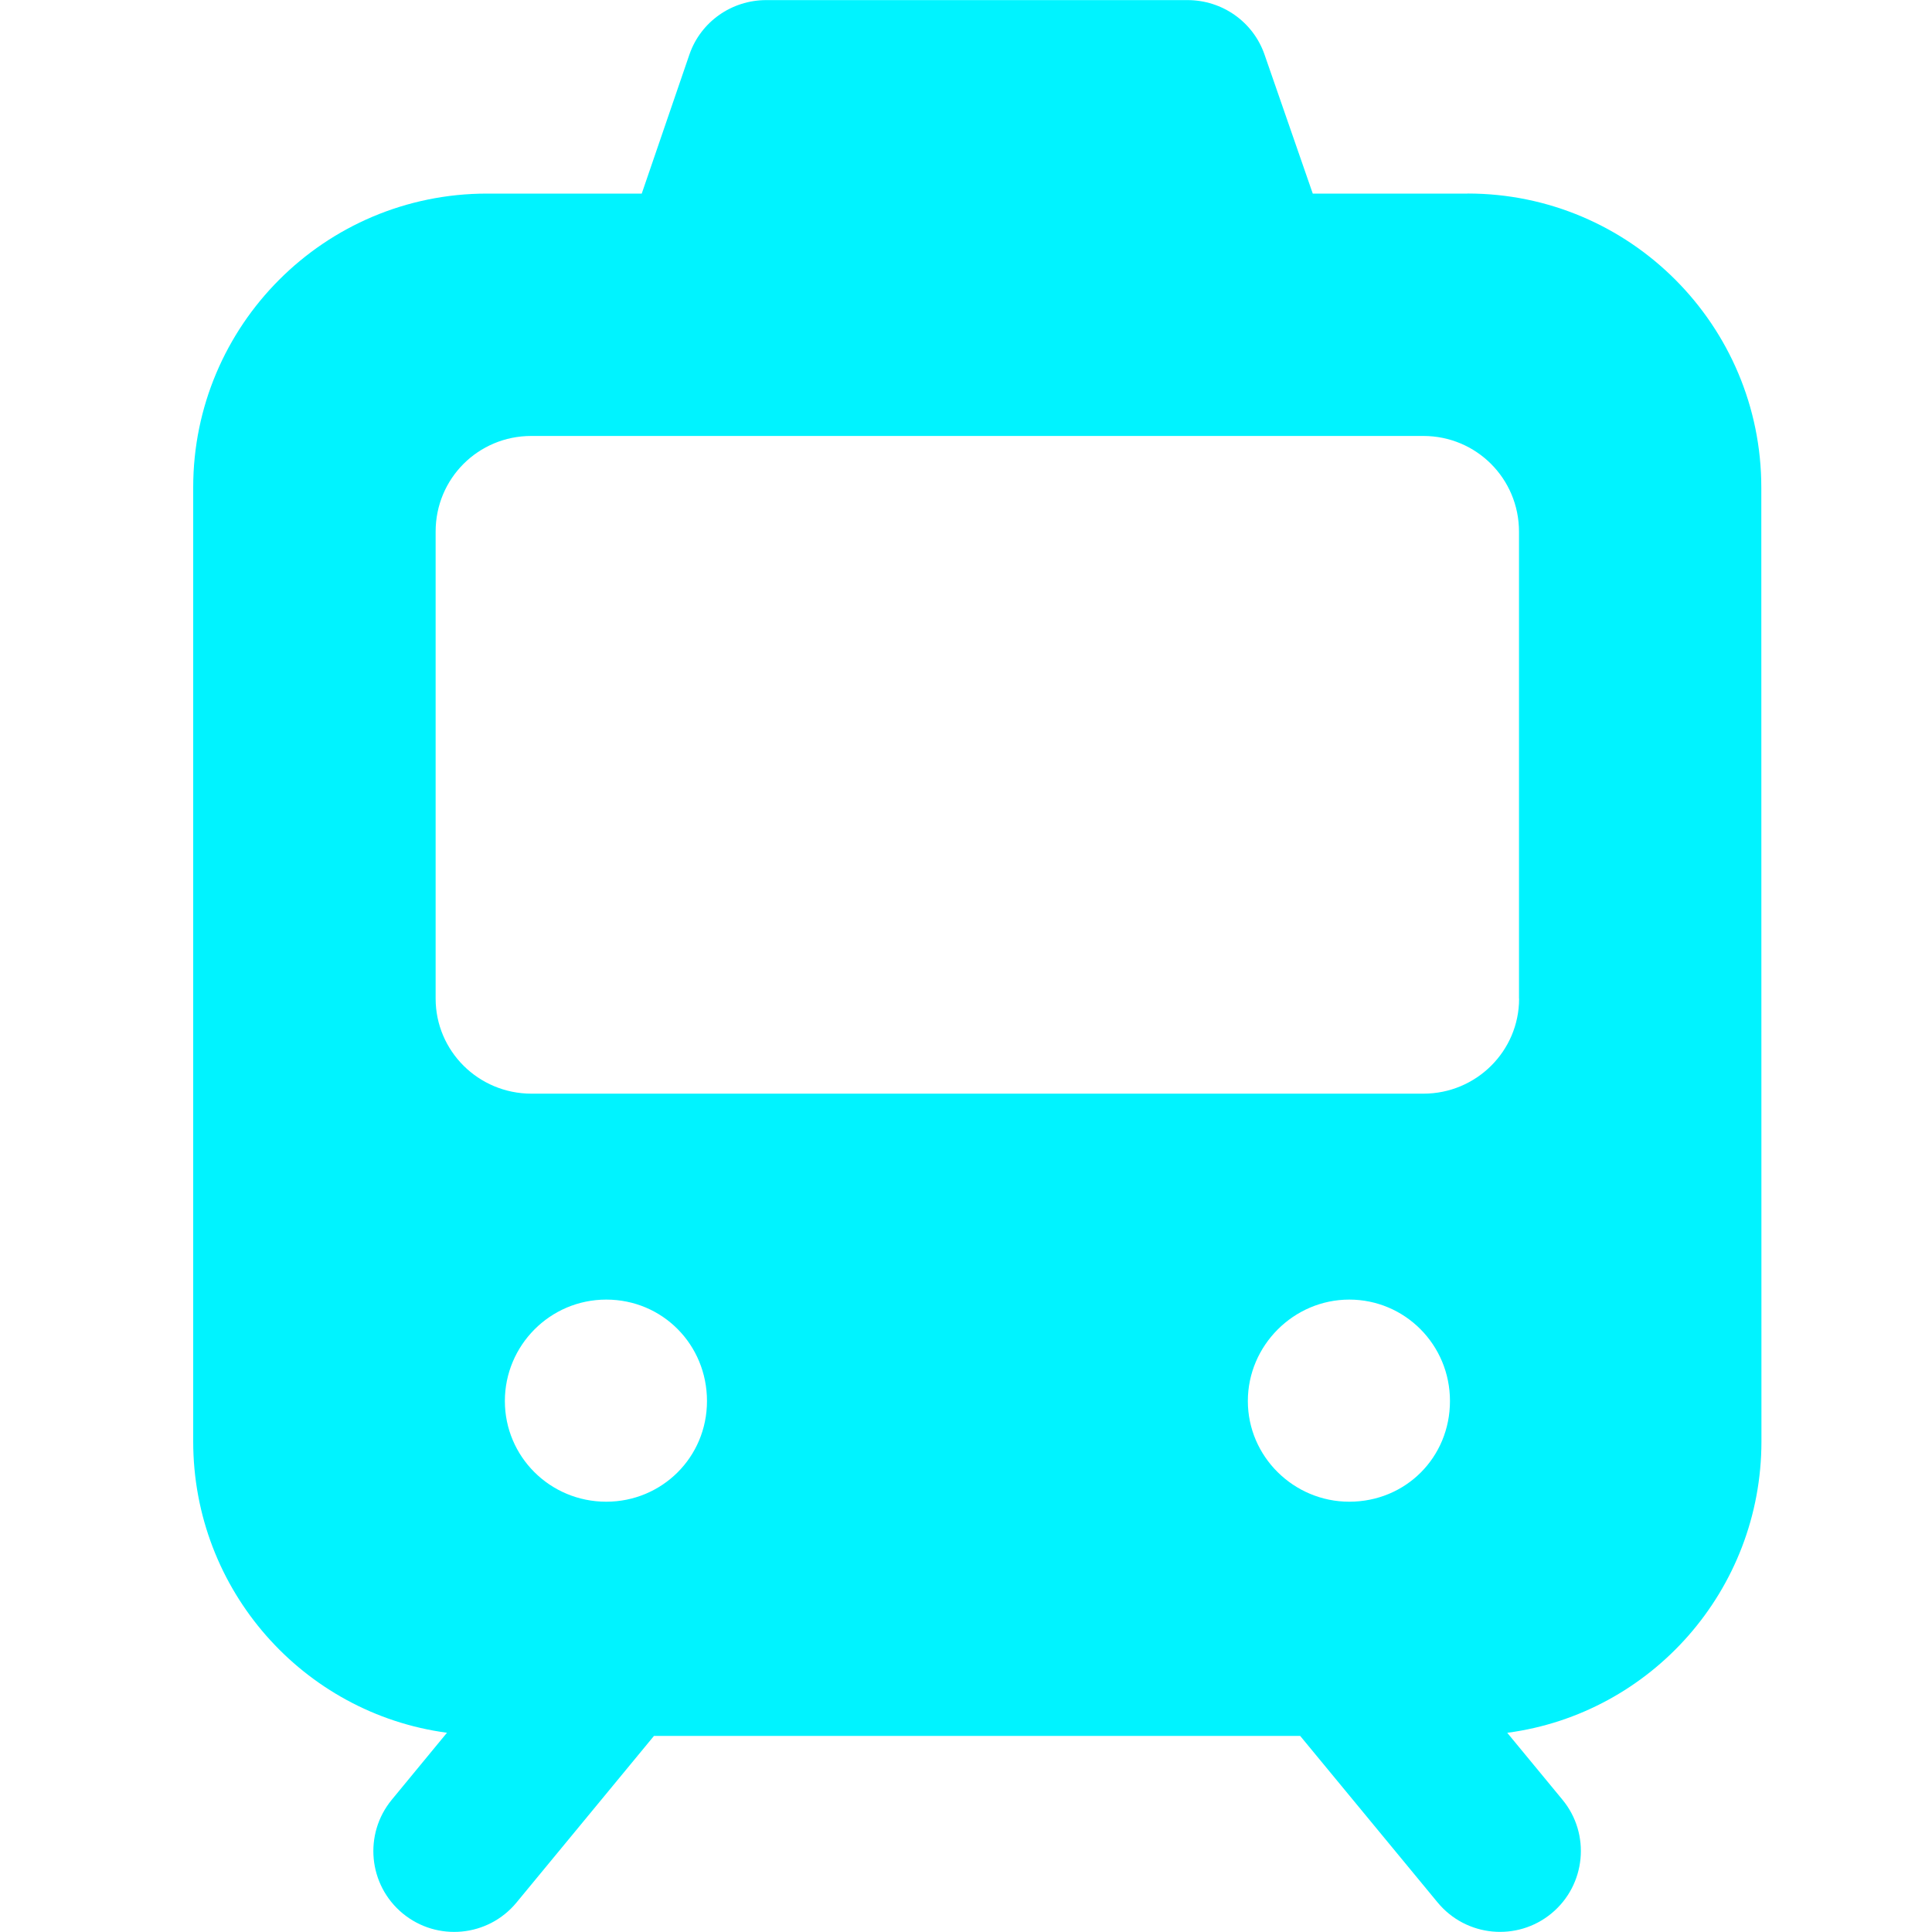 <svg width="60" height="60" viewBox="0 0 60 60" fill="none" xmlns="http://www.w3.org/2000/svg">
<g clip-path="url(#clip0_331_5166)">
<path d="M47.177 31.014C47.177 32.639 45.851 33.965 44.203 33.965H16.503C14.852 33.962 13.529 32.637 13.529 31.012V16.512C13.527 14.862 14.85 13.539 16.5 13.539H44.201C45.851 13.539 47.174 14.865 47.174 16.512V31.014H47.177ZM41.903 46.637C40.177 46.637 38.753 45.236 38.753 43.51C38.753 41.784 40.177 40.36 41.903 40.36C43.629 40.36 45.03 41.761 45.03 43.51C45.03 45.259 43.657 46.637 41.903 46.637ZM18.828 46.637C17.08 46.637 15.679 45.236 15.679 43.51C15.679 41.784 17.08 40.36 18.828 40.36C20.577 40.36 21.956 41.761 21.956 43.51C21.956 45.259 20.555 46.637 18.828 46.637ZM45.577 6.012H40.769L39.267 1.683C38.914 0.678 37.959 0.003 36.878 0.003H23.798C22.717 0.003 21.764 0.68 21.414 1.683L19.93 6.012H15.127C10.075 6.012 6 10.11 6 15.137V44.763C6 49.389 9.424 53.212 13.874 53.811H13.882L12.169 55.89C11.287 56.959 11.438 58.541 12.506 59.423C13.572 60.302 15.155 60.159 16.042 59.083L20.31 53.91H40.378L44.647 59.083C45.534 60.156 47.116 60.302 48.182 59.423C49.251 58.541 49.404 56.956 48.522 55.89L46.809 53.814C46.809 53.814 46.822 53.814 46.829 53.811C51.279 53.212 54.703 49.386 54.703 44.763L54.699 15.137C54.699 10.112 50.626 6.01 45.577 6.01V6.012Z" fill="#00F3FF"/>
</g>
<defs>
<clipPath id="clip0_331_5166">
<rect width="48.706" height="60" fill="white" transform="translate(6)"/>
</clipPath>
</defs>
</svg>
